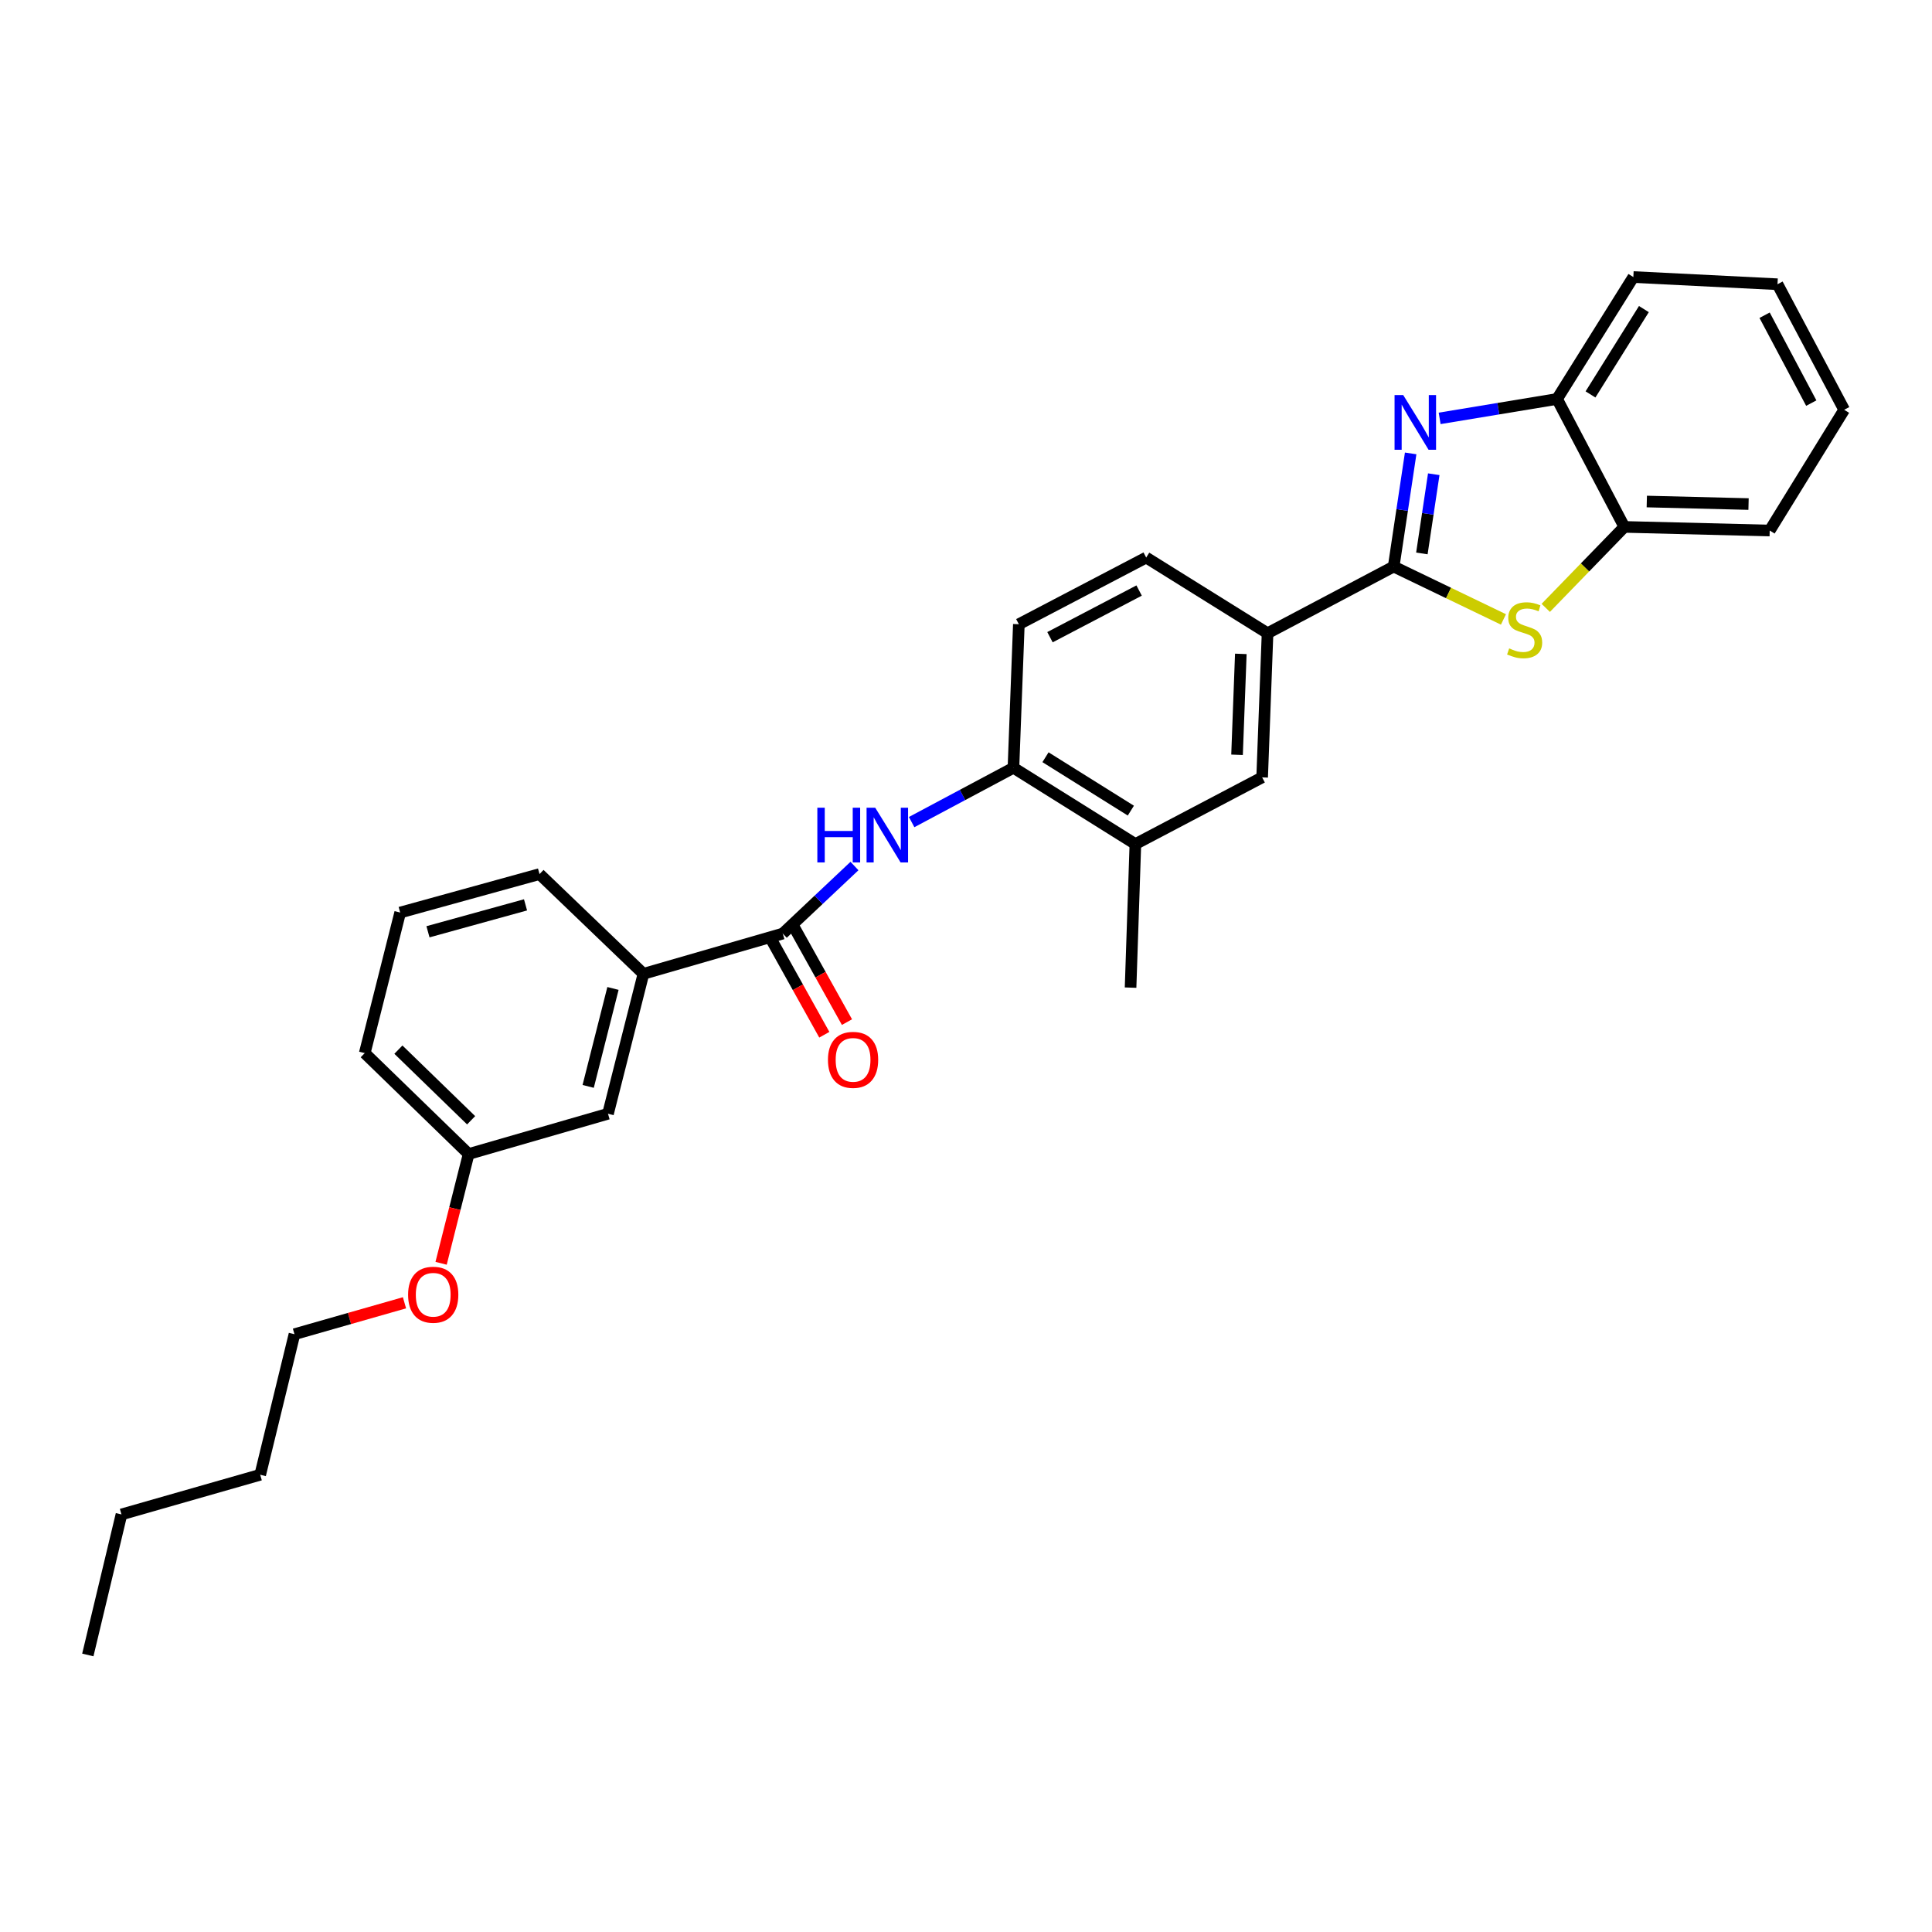 <?xml version='1.0' encoding='iso-8859-1'?>
<svg version='1.1' baseProfile='full'
              xmlns='http://www.w3.org/2000/svg'
                      xmlns:rdkit='http://www.rdkit.org/xml'
                      xmlns:xlink='http://www.w3.org/1999/xlink'
                  xml:space='preserve'
width='1000px' height='1000px' viewBox='0 0 1000 1000'>
<!-- END OF HEADER -->
<rect style='opacity:1.0;fill:#FFFFFF;stroke:none' width='1000' height='1000' x='0' y='0'> </rect>
<path class='bond-0' d='M 721.366,293.251 L 725.76,263.967' style='fill:none;fill-rule:evenodd;stroke:#000000;stroke-width:6px;stroke-linecap:butt;stroke-linejoin:miter;stroke-opacity:1' />
<path class='bond-0' d='M 725.76,263.967 L 730.153,234.683' style='fill:none;fill-rule:evenodd;stroke:#0000FF;stroke-width:6px;stroke-linecap:butt;stroke-linejoin:miter;stroke-opacity:1' />
<path class='bond-0' d='M 735.959,286.457 L 739.035,265.959' style='fill:none;fill-rule:evenodd;stroke:#000000;stroke-width:6px;stroke-linecap:butt;stroke-linejoin:miter;stroke-opacity:1' />
<path class='bond-0' d='M 739.035,265.959 L 742.11,245.46' style='fill:none;fill-rule:evenodd;stroke:#0000FF;stroke-width:6px;stroke-linecap:butt;stroke-linejoin:miter;stroke-opacity:1' />
<path class='bond-1' d='M 721.366,293.251 L 749.777,306.933' style='fill:none;fill-rule:evenodd;stroke:#000000;stroke-width:6px;stroke-linecap:butt;stroke-linejoin:miter;stroke-opacity:1' />
<path class='bond-1' d='M 749.777,306.933 L 778.188,320.615' style='fill:none;fill-rule:evenodd;stroke:#CCCC00;stroke-width:6px;stroke-linecap:butt;stroke-linejoin:miter;stroke-opacity:1' />
<path class='bond-4' d='M 721.366,293.251 L 656.082,327.757' style='fill:none;fill-rule:evenodd;stroke:#000000;stroke-width:6px;stroke-linecap:butt;stroke-linejoin:miter;stroke-opacity:1' />
<path class='bond-5' d='M 745.16,216.553 L 775.548,211.528' style='fill:none;fill-rule:evenodd;stroke:#0000FF;stroke-width:6px;stroke-linecap:butt;stroke-linejoin:miter;stroke-opacity:1' />
<path class='bond-5' d='M 775.548,211.528 L 805.936,206.503' style='fill:none;fill-rule:evenodd;stroke:#000000;stroke-width:6px;stroke-linecap:butt;stroke-linejoin:miter;stroke-opacity:1' />
<path class='bond-6' d='M 800.081,314.631 L 820.419,293.679' style='fill:none;fill-rule:evenodd;stroke:#CCCC00;stroke-width:6px;stroke-linecap:butt;stroke-linejoin:miter;stroke-opacity:1' />
<path class='bond-6' d='M 820.419,293.679 L 840.756,272.727' style='fill:none;fill-rule:evenodd;stroke:#000000;stroke-width:6px;stroke-linecap:butt;stroke-linejoin:miter;stroke-opacity:1' />
<path class='bond-2' d='M 405.168,483.213 L 423.721,465.732' style='fill:none;fill-rule:evenodd;stroke:#000000;stroke-width:6px;stroke-linecap:butt;stroke-linejoin:miter;stroke-opacity:1' />
<path class='bond-2' d='M 423.721,465.732 L 442.273,448.251' style='fill:none;fill-rule:evenodd;stroke:#0000FF;stroke-width:6px;stroke-linecap:butt;stroke-linejoin:miter;stroke-opacity:1' />
<path class='bond-8' d='M 405.168,483.213 L 333.038,504.05' style='fill:none;fill-rule:evenodd;stroke:#000000;stroke-width:6px;stroke-linecap:butt;stroke-linejoin:miter;stroke-opacity:1' />
<path class='bond-11' d='M 399.305,486.48 L 412.984,511.028' style='fill:none;fill-rule:evenodd;stroke:#000000;stroke-width:6px;stroke-linecap:butt;stroke-linejoin:miter;stroke-opacity:1' />
<path class='bond-11' d='M 412.984,511.028 L 426.663,535.576' style='fill:none;fill-rule:evenodd;stroke:#FF0000;stroke-width:6px;stroke-linecap:butt;stroke-linejoin:miter;stroke-opacity:1' />
<path class='bond-11' d='M 411.031,479.946 L 424.71,504.494' style='fill:none;fill-rule:evenodd;stroke:#000000;stroke-width:6px;stroke-linecap:butt;stroke-linejoin:miter;stroke-opacity:1' />
<path class='bond-11' d='M 424.71,504.494 L 438.389,529.042' style='fill:none;fill-rule:evenodd;stroke:#FF0000;stroke-width:6px;stroke-linecap:butt;stroke-linejoin:miter;stroke-opacity:1' />
<path class='bond-3' d='M 471.864,425.514 L 498.211,411.456' style='fill:none;fill-rule:evenodd;stroke:#0000FF;stroke-width:6px;stroke-linecap:butt;stroke-linejoin:miter;stroke-opacity:1' />
<path class='bond-3' d='M 498.211,411.456 L 524.558,397.397' style='fill:none;fill-rule:evenodd;stroke:#000000;stroke-width:6px;stroke-linecap:butt;stroke-linejoin:miter;stroke-opacity:1' />
<path class='bond-9' d='M 656.082,327.757 L 653.285,402.372' style='fill:none;fill-rule:evenodd;stroke:#000000;stroke-width:6px;stroke-linecap:butt;stroke-linejoin:miter;stroke-opacity:1' />
<path class='bond-9' d='M 642.248,338.447 L 640.29,390.677' style='fill:none;fill-rule:evenodd;stroke:#000000;stroke-width:6px;stroke-linecap:butt;stroke-linejoin:miter;stroke-opacity:1' />
<path class='bond-13' d='M 656.082,327.757 L 593.266,288.59' style='fill:none;fill-rule:evenodd;stroke:#000000;stroke-width:6px;stroke-linecap:butt;stroke-linejoin:miter;stroke-opacity:1' />
<path class='bond-18' d='M 805.936,206.503 L 845.417,143.396' style='fill:none;fill-rule:evenodd;stroke:#000000;stroke-width:6px;stroke-linecap:butt;stroke-linejoin:miter;stroke-opacity:1' />
<path class='bond-18' d='M 823.239,204.157 L 850.875,159.982' style='fill:none;fill-rule:evenodd;stroke:#000000;stroke-width:6px;stroke-linecap:butt;stroke-linejoin:miter;stroke-opacity:1' />
<path class='bond-29' d='M 805.936,206.503 L 840.756,272.727' style='fill:none;fill-rule:evenodd;stroke:#000000;stroke-width:6px;stroke-linecap:butt;stroke-linejoin:miter;stroke-opacity:1' />
<path class='bond-20' d='M 840.756,272.727 L 915.997,274.599' style='fill:none;fill-rule:evenodd;stroke:#000000;stroke-width:6px;stroke-linecap:butt;stroke-linejoin:miter;stroke-opacity:1' />
<path class='bond-20' d='M 852.376,259.588 L 905.045,260.899' style='fill:none;fill-rule:evenodd;stroke:#000000;stroke-width:6px;stroke-linecap:butt;stroke-linejoin:miter;stroke-opacity:1' />
<path class='bond-7' d='M 524.558,397.397 L 527.355,323.096' style='fill:none;fill-rule:evenodd;stroke:#000000;stroke-width:6px;stroke-linecap:butt;stroke-linejoin:miter;stroke-opacity:1' />
<path class='bond-30' d='M 524.558,397.397 L 587.672,436.886' style='fill:none;fill-rule:evenodd;stroke:#000000;stroke-width:6px;stroke-linecap:butt;stroke-linejoin:miter;stroke-opacity:1' />
<path class='bond-30' d='M 541.145,391.941 L 585.325,419.582' style='fill:none;fill-rule:evenodd;stroke:#000000;stroke-width:6px;stroke-linecap:butt;stroke-linejoin:miter;stroke-opacity:1' />
<path class='bond-12' d='M 333.038,504.05 L 314.699,576.478' style='fill:none;fill-rule:evenodd;stroke:#000000;stroke-width:6px;stroke-linecap:butt;stroke-linejoin:miter;stroke-opacity:1' />
<path class='bond-12' d='M 317.274,511.619 L 304.437,562.319' style='fill:none;fill-rule:evenodd;stroke:#000000;stroke-width:6px;stroke-linecap:butt;stroke-linejoin:miter;stroke-opacity:1' />
<path class='bond-17' d='M 333.038,504.05 L 279.26,452.427' style='fill:none;fill-rule:evenodd;stroke:#000000;stroke-width:6px;stroke-linecap:butt;stroke-linejoin:miter;stroke-opacity:1' />
<path class='bond-10' d='M 653.285,402.372 L 587.672,436.886' style='fill:none;fill-rule:evenodd;stroke:#000000;stroke-width:6px;stroke-linecap:butt;stroke-linejoin:miter;stroke-opacity:1' />
<path class='bond-21' d='M 587.672,436.886 L 585.182,511.194' style='fill:none;fill-rule:evenodd;stroke:#000000;stroke-width:6px;stroke-linecap:butt;stroke-linejoin:miter;stroke-opacity:1' />
<path class='bond-15' d='M 314.699,576.478 L 242.568,597.315' style='fill:none;fill-rule:evenodd;stroke:#000000;stroke-width:6px;stroke-linecap:butt;stroke-linejoin:miter;stroke-opacity:1' />
<path class='bond-14' d='M 593.266,288.59 L 527.355,323.096' style='fill:none;fill-rule:evenodd;stroke:#000000;stroke-width:6px;stroke-linecap:butt;stroke-linejoin:miter;stroke-opacity:1' />
<path class='bond-14' d='M 589.605,305.658 L 543.468,329.813' style='fill:none;fill-rule:evenodd;stroke:#000000;stroke-width:6px;stroke-linecap:butt;stroke-linejoin:miter;stroke-opacity:1' />
<path class='bond-16' d='M 242.568,597.315 L 235.44,625.596' style='fill:none;fill-rule:evenodd;stroke:#000000;stroke-width:6px;stroke-linecap:butt;stroke-linejoin:miter;stroke-opacity:1' />
<path class='bond-16' d='M 235.44,625.596 L 228.312,653.877' style='fill:none;fill-rule:evenodd;stroke:#FF0000;stroke-width:6px;stroke-linecap:butt;stroke-linejoin:miter;stroke-opacity:1' />
<path class='bond-32' d='M 242.568,597.315 L 188.791,545.089' style='fill:none;fill-rule:evenodd;stroke:#000000;stroke-width:6px;stroke-linecap:butt;stroke-linejoin:miter;stroke-opacity:1' />
<path class='bond-32' d='M 243.854,579.851 L 206.21,543.293' style='fill:none;fill-rule:evenodd;stroke:#000000;stroke-width:6px;stroke-linecap:butt;stroke-linejoin:miter;stroke-opacity:1' />
<path class='bond-23' d='M 209.363,674.318 L 180.888,682.449' style='fill:none;fill-rule:evenodd;stroke:#FF0000;stroke-width:6px;stroke-linecap:butt;stroke-linejoin:miter;stroke-opacity:1' />
<path class='bond-23' d='M 180.888,682.449 L 152.413,690.581' style='fill:none;fill-rule:evenodd;stroke:#000000;stroke-width:6px;stroke-linecap:butt;stroke-linejoin:miter;stroke-opacity:1' />
<path class='bond-19' d='M 279.26,452.427 L 207.13,472.332' style='fill:none;fill-rule:evenodd;stroke:#000000;stroke-width:6px;stroke-linecap:butt;stroke-linejoin:miter;stroke-opacity:1' />
<path class='bond-19' d='M 272.011,468.353 L 221.52,482.287' style='fill:none;fill-rule:evenodd;stroke:#000000;stroke-width:6px;stroke-linecap:butt;stroke-linejoin:miter;stroke-opacity:1' />
<path class='bond-27' d='M 845.417,143.396 L 920.031,147.118' style='fill:none;fill-rule:evenodd;stroke:#000000;stroke-width:6px;stroke-linecap:butt;stroke-linejoin:miter;stroke-opacity:1' />
<path class='bond-22' d='M 207.13,472.332 L 188.791,545.089' style='fill:none;fill-rule:evenodd;stroke:#000000;stroke-width:6px;stroke-linecap:butt;stroke-linejoin:miter;stroke-opacity:1' />
<path class='bond-26' d='M 915.997,274.599 L 954.545,212.104' style='fill:none;fill-rule:evenodd;stroke:#000000;stroke-width:6px;stroke-linecap:butt;stroke-linejoin:miter;stroke-opacity:1' />
<path class='bond-24' d='M 152.413,690.581 L 134.686,763.338' style='fill:none;fill-rule:evenodd;stroke:#000000;stroke-width:6px;stroke-linecap:butt;stroke-linejoin:miter;stroke-opacity:1' />
<path class='bond-25' d='M 134.686,763.338 L 62.868,783.869' style='fill:none;fill-rule:evenodd;stroke:#000000;stroke-width:6px;stroke-linecap:butt;stroke-linejoin:miter;stroke-opacity:1' />
<path class='bond-28' d='M 62.868,783.869 L 45.455,856.604' style='fill:none;fill-rule:evenodd;stroke:#000000;stroke-width:6px;stroke-linecap:butt;stroke-linejoin:miter;stroke-opacity:1' />
<path class='bond-31' d='M 954.545,212.104 L 920.031,147.118' style='fill:none;fill-rule:evenodd;stroke:#000000;stroke-width:6px;stroke-linecap:butt;stroke-linejoin:miter;stroke-opacity:1' />
<path class='bond-31' d='M 937.513,208.652 L 913.353,163.162' style='fill:none;fill-rule:evenodd;stroke:#000000;stroke-width:6px;stroke-linecap:butt;stroke-linejoin:miter;stroke-opacity:1' />
<path  class='atom-1' d='M 726.3 204.477
L 735.58 219.477
Q 736.5 220.957, 737.98 223.637
Q 739.46 226.317, 739.54 226.477
L 739.54 204.477
L 743.3 204.477
L 743.3 232.797
L 739.42 232.797
L 729.46 216.397
Q 728.3 214.477, 727.06 212.277
Q 725.86 210.077, 725.5 209.397
L 725.5 232.797
L 721.82 232.797
L 721.82 204.477
L 726.3 204.477
' fill='#0000FF'/>
<path  class='atom-2' d='M 781.149 335.613
Q 781.469 335.733, 782.789 336.293
Q 784.109 336.853, 785.549 337.213
Q 787.029 337.533, 788.469 337.533
Q 791.149 337.533, 792.709 336.253
Q 794.269 334.933, 794.269 332.653
Q 794.269 331.093, 793.469 330.133
Q 792.709 329.173, 791.509 328.653
Q 790.309 328.133, 788.309 327.533
Q 785.789 326.773, 784.269 326.053
Q 782.789 325.333, 781.709 323.813
Q 780.669 322.293, 780.669 319.733
Q 780.669 316.173, 783.069 313.973
Q 785.509 311.773, 790.309 311.773
Q 793.589 311.773, 797.309 313.333
L 796.389 316.413
Q 792.989 315.013, 790.429 315.013
Q 787.669 315.013, 786.149 316.173
Q 784.629 317.293, 784.669 319.253
Q 784.669 320.773, 785.429 321.693
Q 786.229 322.613, 787.349 323.133
Q 788.509 323.653, 790.429 324.253
Q 792.989 325.053, 794.509 325.853
Q 796.029 326.653, 797.109 328.293
Q 798.229 329.893, 798.229 332.653
Q 798.229 336.573, 795.589 338.693
Q 792.989 340.773, 788.629 340.773
Q 786.109 340.773, 784.189 340.213
Q 782.309 339.693, 780.069 338.773
L 781.149 335.613
' fill='#CCCC00'/>
<path  class='atom-4' d='M 423.054 418.072
L 426.894 418.072
L 426.894 430.112
L 441.374 430.112
L 441.374 418.072
L 445.214 418.072
L 445.214 446.392
L 441.374 446.392
L 441.374 433.312
L 426.894 433.312
L 426.894 446.392
L 423.054 446.392
L 423.054 418.072
' fill='#0000FF'/>
<path  class='atom-4' d='M 453.014 418.072
L 462.294 433.072
Q 463.214 434.552, 464.694 437.232
Q 466.174 439.912, 466.254 440.072
L 466.254 418.072
L 470.014 418.072
L 470.014 446.392
L 466.134 446.392
L 456.174 429.992
Q 455.014 428.072, 453.774 425.872
Q 452.574 423.672, 452.214 422.992
L 452.214 446.392
L 448.534 446.392
L 448.534 418.072
L 453.014 418.072
' fill='#0000FF'/>
<path  class='atom-12' d='M 428.547 548.577
Q 428.547 541.777, 431.907 537.977
Q 435.267 534.177, 441.547 534.177
Q 447.827 534.177, 451.187 537.977
Q 454.547 541.777, 454.547 548.577
Q 454.547 555.457, 451.147 559.377
Q 447.747 563.257, 441.547 563.257
Q 435.307 563.257, 431.907 559.377
Q 428.547 555.497, 428.547 548.577
M 441.547 560.057
Q 445.867 560.057, 448.187 557.177
Q 450.547 554.257, 450.547 548.577
Q 450.547 543.017, 448.187 540.217
Q 445.867 537.377, 441.547 537.377
Q 437.227 537.377, 434.867 540.177
Q 432.547 542.977, 432.547 548.577
Q 432.547 554.297, 434.867 557.177
Q 437.227 560.057, 441.547 560.057
' fill='#FF0000'/>
<path  class='atom-17' d='M 211.23 670.152
Q 211.23 663.352, 214.59 659.552
Q 217.95 655.752, 224.23 655.752
Q 230.51 655.752, 233.87 659.552
Q 237.23 663.352, 237.23 670.152
Q 237.23 677.032, 233.83 680.952
Q 230.43 684.832, 224.23 684.832
Q 217.99 684.832, 214.59 680.952
Q 211.23 677.072, 211.23 670.152
M 224.23 681.632
Q 228.55 681.632, 230.87 678.752
Q 233.23 675.832, 233.23 670.152
Q 233.23 664.592, 230.87 661.792
Q 228.55 658.952, 224.23 658.952
Q 219.91 658.952, 217.55 661.752
Q 215.23 664.552, 215.23 670.152
Q 215.23 675.872, 217.55 678.752
Q 219.91 681.632, 224.23 681.632
' fill='#FF0000'/>
</svg>
